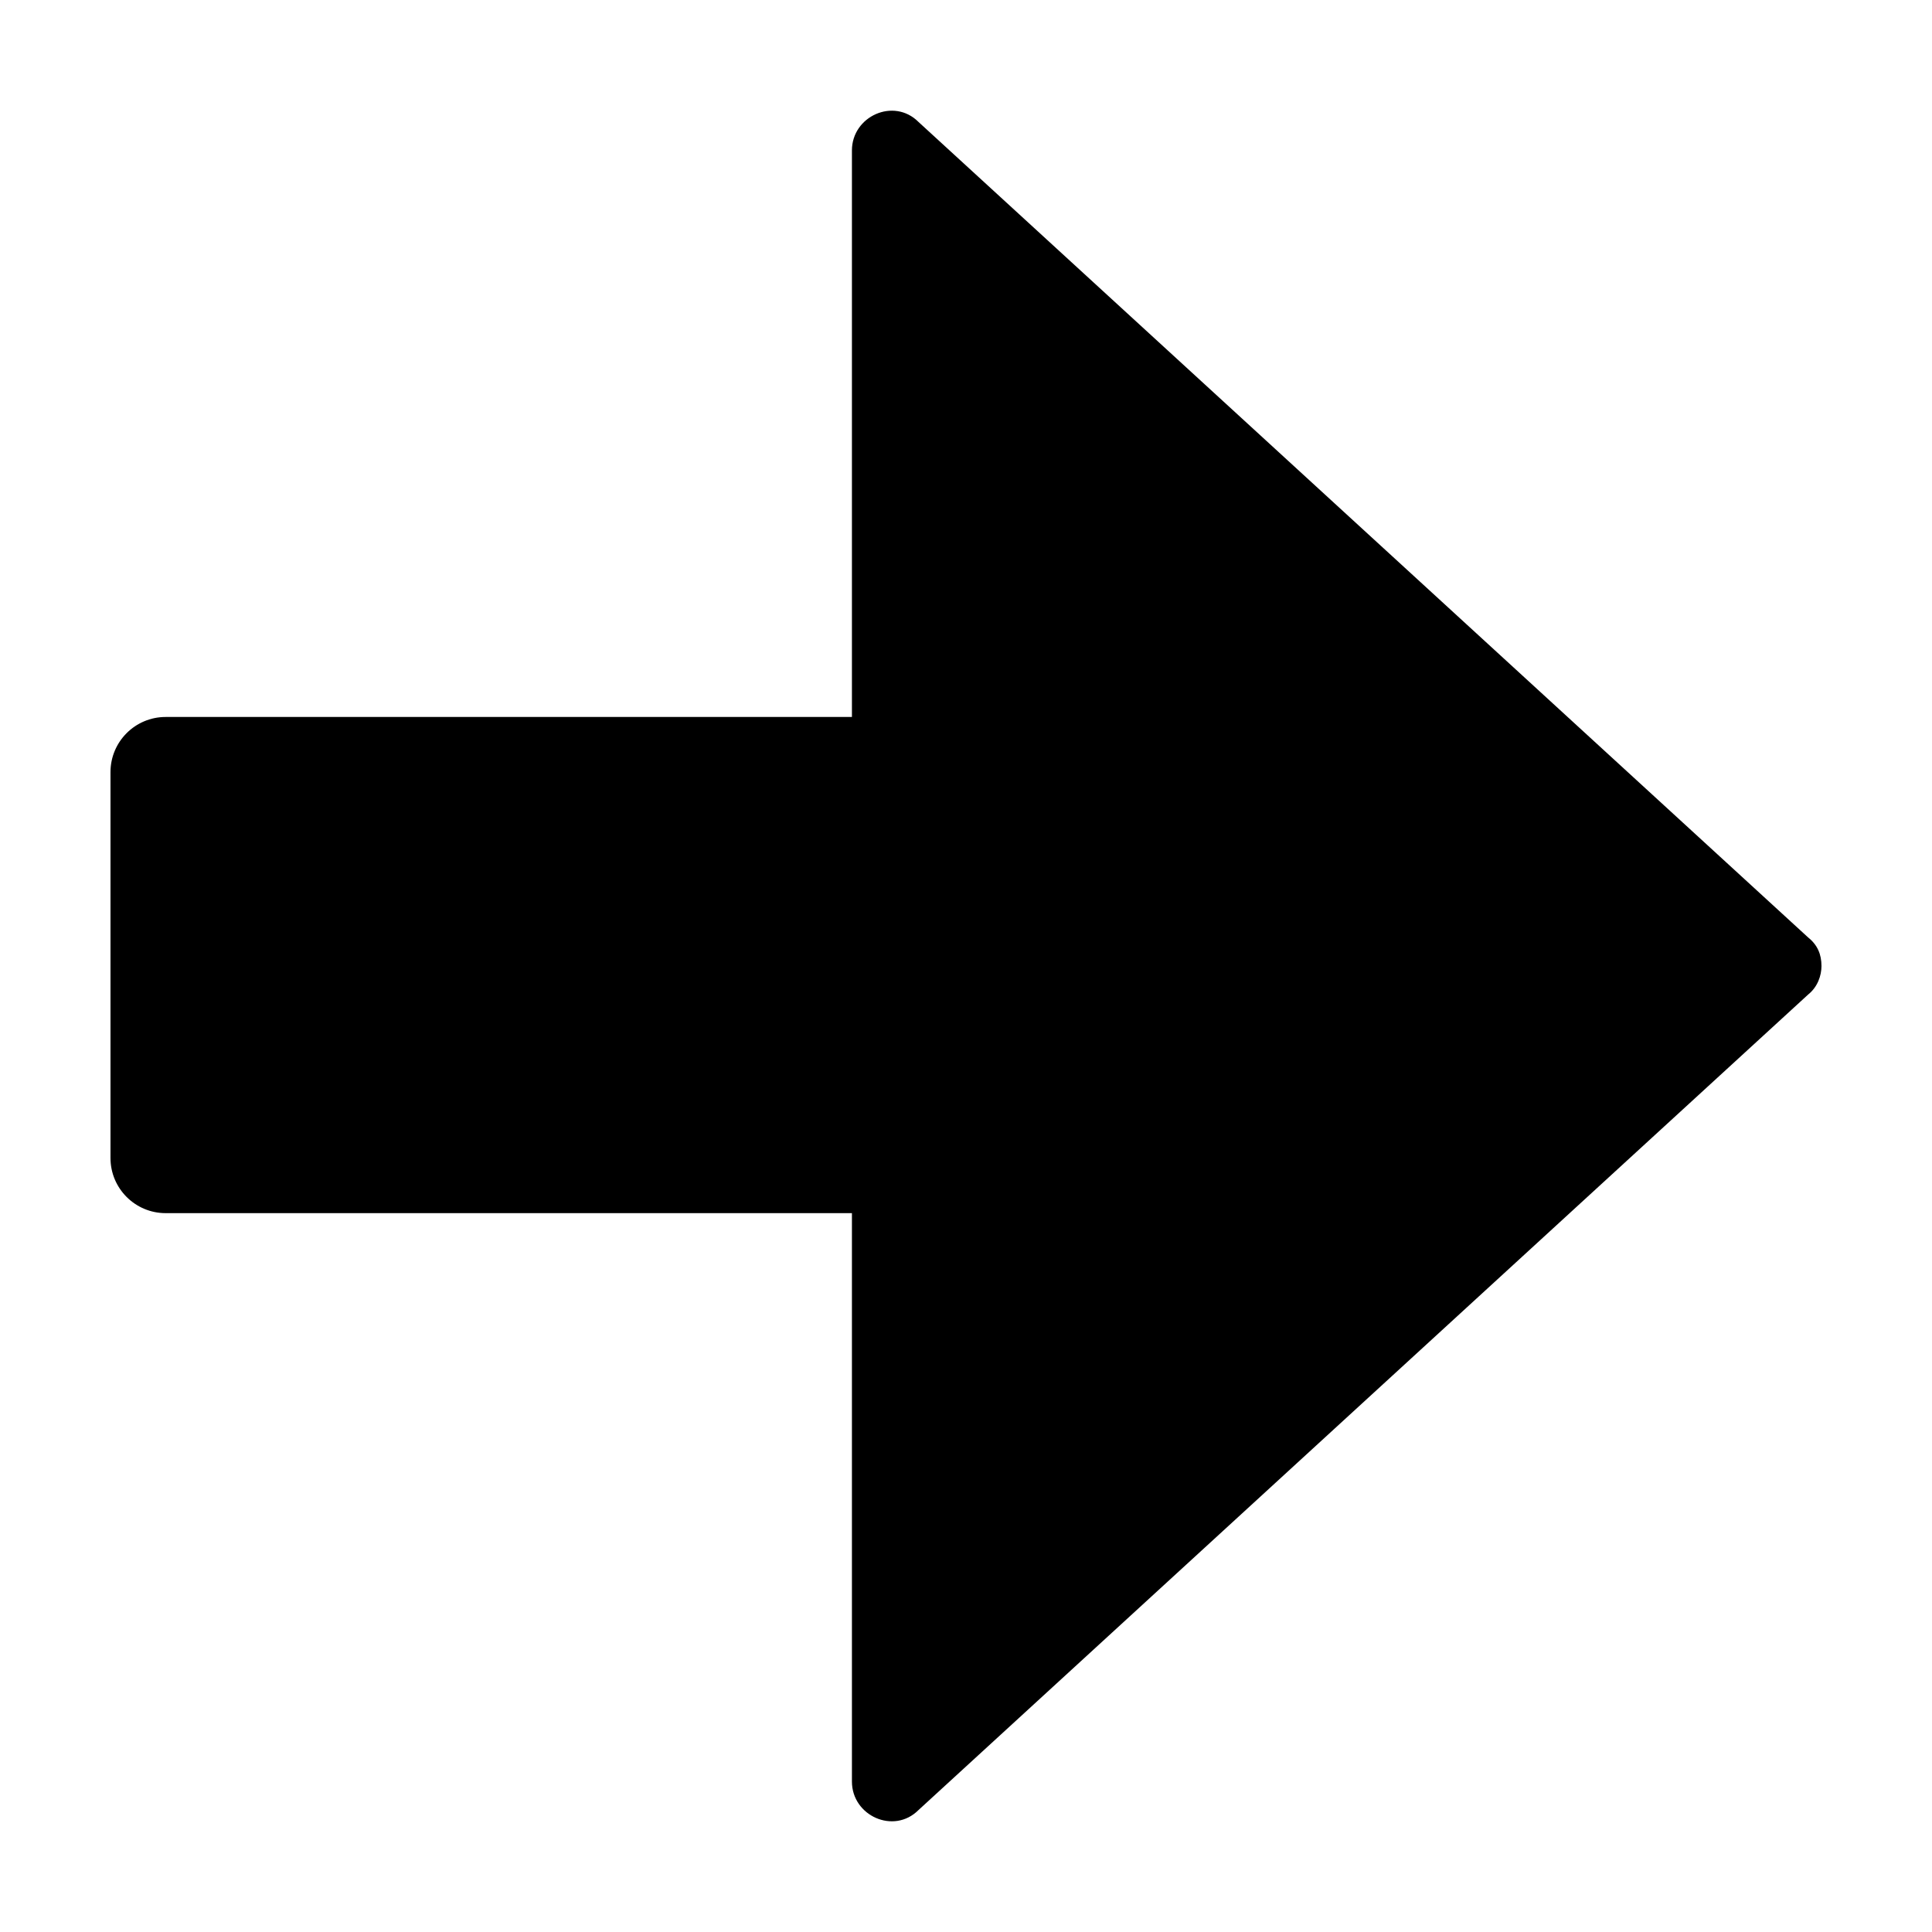 <?xml version="1.0" encoding="UTF-8"?>
<!-- Uploaded to: SVG Repo, www.svgrepo.com, Generator: SVG Repo Mixer Tools -->
<svg fill="#000000" width="800px" height="800px" version="1.1" viewBox="144 144 512 512" xmlns="http://www.w3.org/2000/svg">
 <path d="m369.77 616.13c0 9.07 11.082 14.105 17.633 7.559l235.78-216.13c2.519-2.016 3.527-5.039 3.527-7.559 0-3.023-1.008-5.543-3.527-7.559l-235.78-216.13c-6.547-6.551-17.633-1.512-17.633 7.555v150.14h-181.88c-8.062 0-14.609 6.551-14.609 14.609v102.27c0 8.062 6.551 14.609 14.609 14.609h181.88z"/>
</svg>